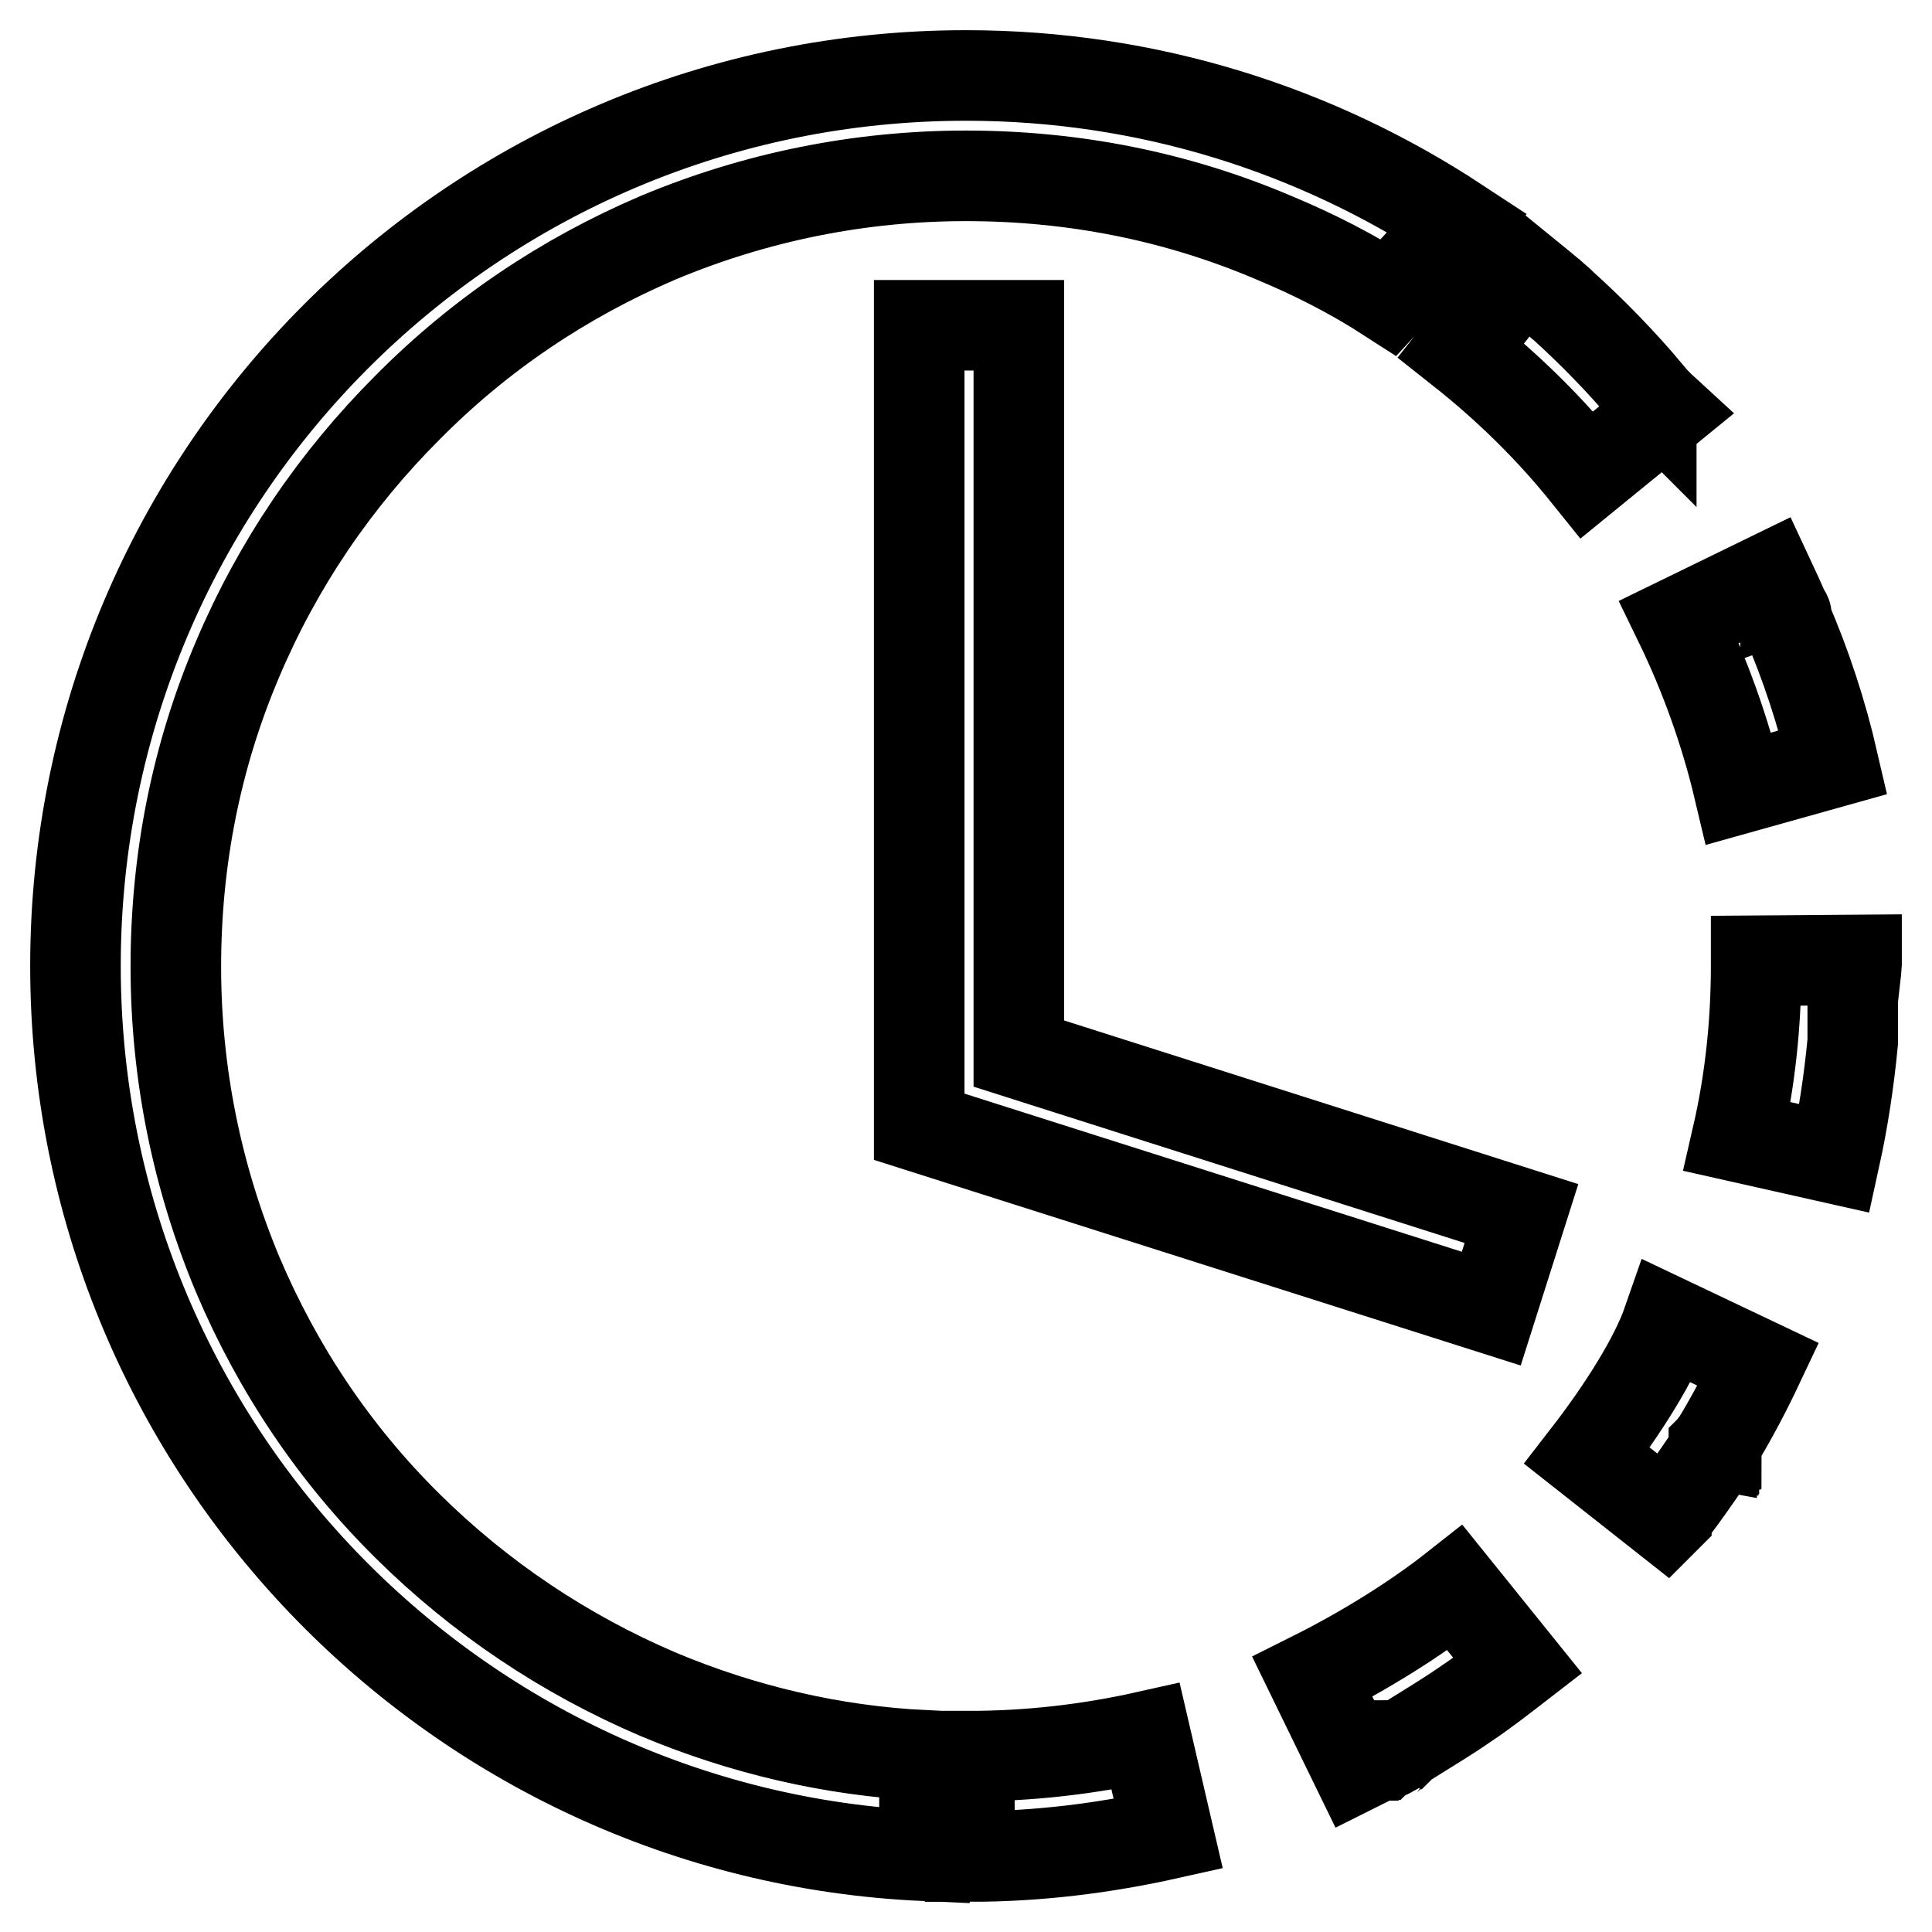 <?xml version="1.0" encoding="utf-8"?>
<!-- Svg Vector Icons : http://www.onlinewebfonts.com/icon -->
<!DOCTYPE svg PUBLIC "-//W3C//DTD SVG 1.1//EN" "http://www.w3.org/Graphics/SVG/1.1/DTD/svg11.dtd">
<svg version="1.1" xmlns="http://www.w3.org/2000/svg" xmlns:xlink="http://www.w3.org/1999/xlink" x="0px" y="0px" viewBox="0 0 256 256" enable-background="new 0 0 256 256" xml:space="preserve">
<g> <path stroke-width="12" fill-opacity="0" stroke="#000000"  d="M87.2,224.5c11.2,4.7,23.1,7.5,35.3,8.1v13.3C59.9,243.1,10,191.3,10,128C10,62.8,62.8,10,128,10 c24.1,0,46.4,7.2,65.1,19.5l-9.1,9.9c-4.8-3.1-9.9-5.7-15.2-7.9c-12.9-5.5-26.6-8.2-40.8-8.2c-14.1,0-27.9,2.8-40.8,8.2 C74.8,36.8,63.6,44.3,54,54c-9.6,9.6-17.2,20.8-22.5,33.3c-5.5,12.9-8.2,26.6-8.2,40.8c0,14.1,2.8,27.9,8.2,40.8 c5.3,12.5,12.8,23.7,22.5,33.3C63.6,211.7,74.8,219.2,87.2,224.5z M242.9,101c-1.5-6.5-3.6-12.9-6.2-18.9c0,0,0,0,0-0.1 c0,0,0,0,0-0.1c0,0,0,0,0-0.1c0,0,0,0,0-0.1c0,0,0-0.1,0-0.1c0,0,0,0,0,0c0,0,0,0,0,0v0v0v0v0v0c0,0,0,0,0,0c0,0,0,0,0-0.1v0v0v0v0 v0v0v0v0v0v0v0v0c0,0,0-0.1-0.1-0.1c0,0,0,0,0,0v0v0c0,0,0,0,0,0c0,0,0,0,0,0c0-0.1-0.1-0.1-0.1-0.2c0,0,0,0,0,0 c-0.7-1.6-1.4-3.1-2.1-4.6l-11.9,5.8c3.4,7,6.1,14.5,7.9,22.1L242.9,101L242.9,101z M128.4,232.7l0.1,13.3c9,0,17.8-1.1,26.3-3 l-3-12.9C144.2,231.8,136.3,232.7,128.4,232.7z M246,127.9L246,127.9v-0.7l-13.3,0.1v0.6c0,7.7-0.8,15.3-2.5,22.7l12.9,2.9 c1.1-5,1.9-10.2,2.4-15.5v-0.1V138V138v-0.1c0-0.1,0-0.3,0-0.4v-0.1v-0.1v-0.1c0-0.2,0-0.3,0-0.5v-0.1v-0.1v-0.1v-0.1v-0.1v-0.1 c0-0.1,0-0.2,0-0.3v-0.1v0v0v0v0v0v0v0V136v-0.2v-0.1v-0.1v-0.1v0v0v0v0v0v0v0v0v0v0v-0.1v-0.1v-0.1v-0.1v0v0v0v0v0v0v0v0v0v0v0v0 v0v0v0v0v0v-0.1v-0.1v0v0v0v0v0v0v0v0v0v0v0v-0.1v-0.1V134v-0.2v-0.1v0v0v0v0v0v0v0v0v0v0v0v0v0v0v0v0v0v-0.1v-0.2v0v0v0v0v0v0v0v0 v0v0v0v0v0v0v0v0v0v0v0v-0.1v-0.1v0v0v0v0v0v0v0v0v0v0v0v0v0v0v0v0v0v0v0v0v0v-0.1v-0.1v-0.1v0v0v0v0v0v0v0v0v0v0v0v0v0v0v0v0v0v0 v0v0v0v-0.1v0v0v0v0v0v0v0v0v0v0v0v0v0v0v0v0v0v0v0v0v0v0v0v0v-0.1v0v0v0v0v0v0v0v0v0v0v0v0v0v0v0v0v0v0v0v0v0v0v0v0v0v0v0v0v0v0v0 v0v0v0v0v0v0v0v0v0v0v0v0v0v0v0v0v0v0v0v0v0v0v0v0v0v0v0v0v0v0v0v0v0v0v0v0v0v0v0v0v0v-0.1v-0.1v0v0v0v0v0v0v0v0v0v0v0v0v0v0v0v0v0 v0v0v0v0v-0.1C246,128,246,128,246,127.9L246,127.9z M218.8,52.7C218.8,52.6,218.8,52.6,218.8,52.7L218.8,52.7L218.8,52.7l-0.1-0.1 l0,0l0,0v0l0,0v0c0,0,0,0,0,0l0,0l0,0c0,0,0,0,0,0l-0.1-0.1l0,0l0,0l0,0l0,0c-0.1-0.1-0.1-0.1-0.1-0.2c-3.6-4.3-7.5-8.3-11.6-12 l0,0c-0.1,0-0.1-0.1-0.1-0.1l0,0l0,0l0,0l0,0l0,0h0l-0.1-0.1l0,0l0,0l0,0l0,0l0,0l0,0l0,0l0,0c0,0,0,0,0,0l0,0l0,0l0,0l0,0l0,0l0,0 l-0.1-0.1c-1.6-1.4-3.2-2.7-4.8-4l-8.2,10.4c6.2,4.9,11.8,10.4,16.7,16.5l10.3-8.4C219.4,53.4,219.1,53,218.8,52.7z M210.3,192.9 l10.4,8.2c0,0,0,0,0,0v0l0,0l0,0c0,0,0.1-0.1,0.1-0.1l0,0l0,0l0,0c0-0.1,0.1-0.1,0.1-0.1l0,0l0,0l0,0c0.1-0.1,0.1-0.1,0.2-0.2 s0.1-0.1,0.2-0.2c0.1-0.1,0.1-0.2,0.2-0.3c1.6-2.1,3.2-4.4,4.7-6.6c0.1-0.1,0.1-0.2,0.2-0.3c0.1-0.1,0.1-0.2,0.2-0.3c0,0,0,0,0-0.1 c0-0.1,0.1-0.1,0.1-0.2l0,0l0,0c0,0,0,0,0-0.1c0-0.1,0.1-0.1,0.1-0.1l0,0l0,0l0,0c0-0.1,0.1-0.1,0.1-0.2l0,0l0,0c0,0,0-0.1,0.1-0.1 c0,0,0,0,0-0.1l0,0l0,0l0,0c0,0,0-0.1,0.1-0.1l0,0c0,0,0,0,0,0c0,0,0,0,0,0c0,0,0,0,0,0l0,0c0,0,0,0,0-0.1l0,0c0,0,0,0,0,0v0 c0,0,0,0,0,0v0c0,0,0,0,0,0v0c0,0,0,0,0,0c0,0,0,0,0-0.1c0,0,0,0,0,0v0c0,0,0,0,0,0v0c0,0,0,0,0,0v0c0,0,0,0,0,0c0,0,0,0,0,0l0,0v0 c0,0,0,0,0,0v0c0,0,0,0,0,0v0v0c0,0,0,0,0,0v0l0,0v0v0v0c0,0,0,0,0-0.1c0,0,0,0,0,0c0,0,0,0,0,0v0c0,0,0,0,0,0v0c0,0,0,0,0,0 c0,0,0.1-0.1,0.1-0.1c0,0,0,0,0,0v0c0,0,0,0,0,0v0c0,0,0,0,0,0v0c0,0,0,0,0,0c0,0,0,0,0,0c0,0,0,0,0-0.1v0c0,0,0,0,0,0c0,0,0,0,0,0 v0c0,0,0,0,0,0c0,0,0,0,0,0c0-0.1,0.1-0.1,0.1-0.1c0,0,0,0,0,0c0,0,0,0,0,0l0,0c0-0.1,0.1-0.1,0.1-0.1c0,0,0,0,0,0c0,0,0,0,0,0 c0,0,0,0,0,0c0-0.1,0.1-0.1,0.1-0.2l0,0c2-3.3,3.8-6.7,5.5-10.3l-12-5.7C219.3,180,215.1,186.7,210.3,192.9L210.3,192.9z  M173.9,222.2l5.8,11.9c1-0.5,2-1,3-1.5c0,0,0,0,0.1,0c0.1-0.1,0.2-0.1,0.3-0.1c0.1-0.1,0.2-0.1,0.2-0.1c0,0,0,0,0.1,0s0,0,0.1,0 s0,0,0.1,0c0,0,0.1,0,0.1-0.1c0,0,0,0,0.1,0c0,0,0,0,0.1,0c0,0,0,0,0.1,0c0.1,0,0.1-0.1,0.1-0.1l0,0c0,0,0,0,0,0c0,0,0,0,0,0 c0,0,0,0,0,0c0,0,0.1,0,0.1-0.1c0,0,0,0,0,0c0,0,0,0,0,0h0c0,0,0,0,0,0l0,0c0,0,0.1,0,0.1-0.1c0,0,0,0,0,0c0,0,0,0,0,0h0 c0,0,0,0,0,0h0c0,0,0,0,0,0h0c0,0,0.1,0,0.1-0.1c0,0,0,0,0,0h0c0,0,0,0,0,0h0.1c0,0,0,0,0,0h0l0,0h0.1c0,0,0,0,0,0h0.1c0,0,0,0,0,0 c0,0,0.1,0,0.1-0.1h0c0,0,0,0,0,0h0c0,0,0,0,0,0h0c0,0,0,0,0,0h0c0,0,0,0,0,0c0,0,0.1,0,0.1-0.1c0,0,0,0,0,0h0c0,0,0,0,0,0 c0,0,0,0,0,0l0.2-0.1c0,0,0,0,0,0c0,0,0,0,0,0c0,0,0,0,0,0c0.1,0,0.1-0.1,0.2-0.1c0,0,0,0,0,0c0,0,0,0,0,0h0c0,0,0,0,0,0 c0,0,0.1-0.1,0.1-0.1c0,0,0.1,0,0.1-0.1l0,0c0.1,0,0.1-0.1,0.2-0.1c0,0,0,0,0,0c0,0,0,0,0,0c0.1-0.1,0.2-0.1,0.2-0.1l0,0 c0.1-0.1,0.2-0.1,0.3-0.2c0.3-0.2,0.5-0.3,0.8-0.5c2.4-1.5,4.9-3,7.2-4.6c2.4-1.6,4.7-3.4,6.9-5.1l-8.3-10.3 C187.6,214.5,180.9,218.7,173.9,222.2L173.9,222.2z M121.8,43.1v106.2l75.8,24.1l4-12.6l-66.6-21.2V43.1H121.8z"/></g>
</svg>